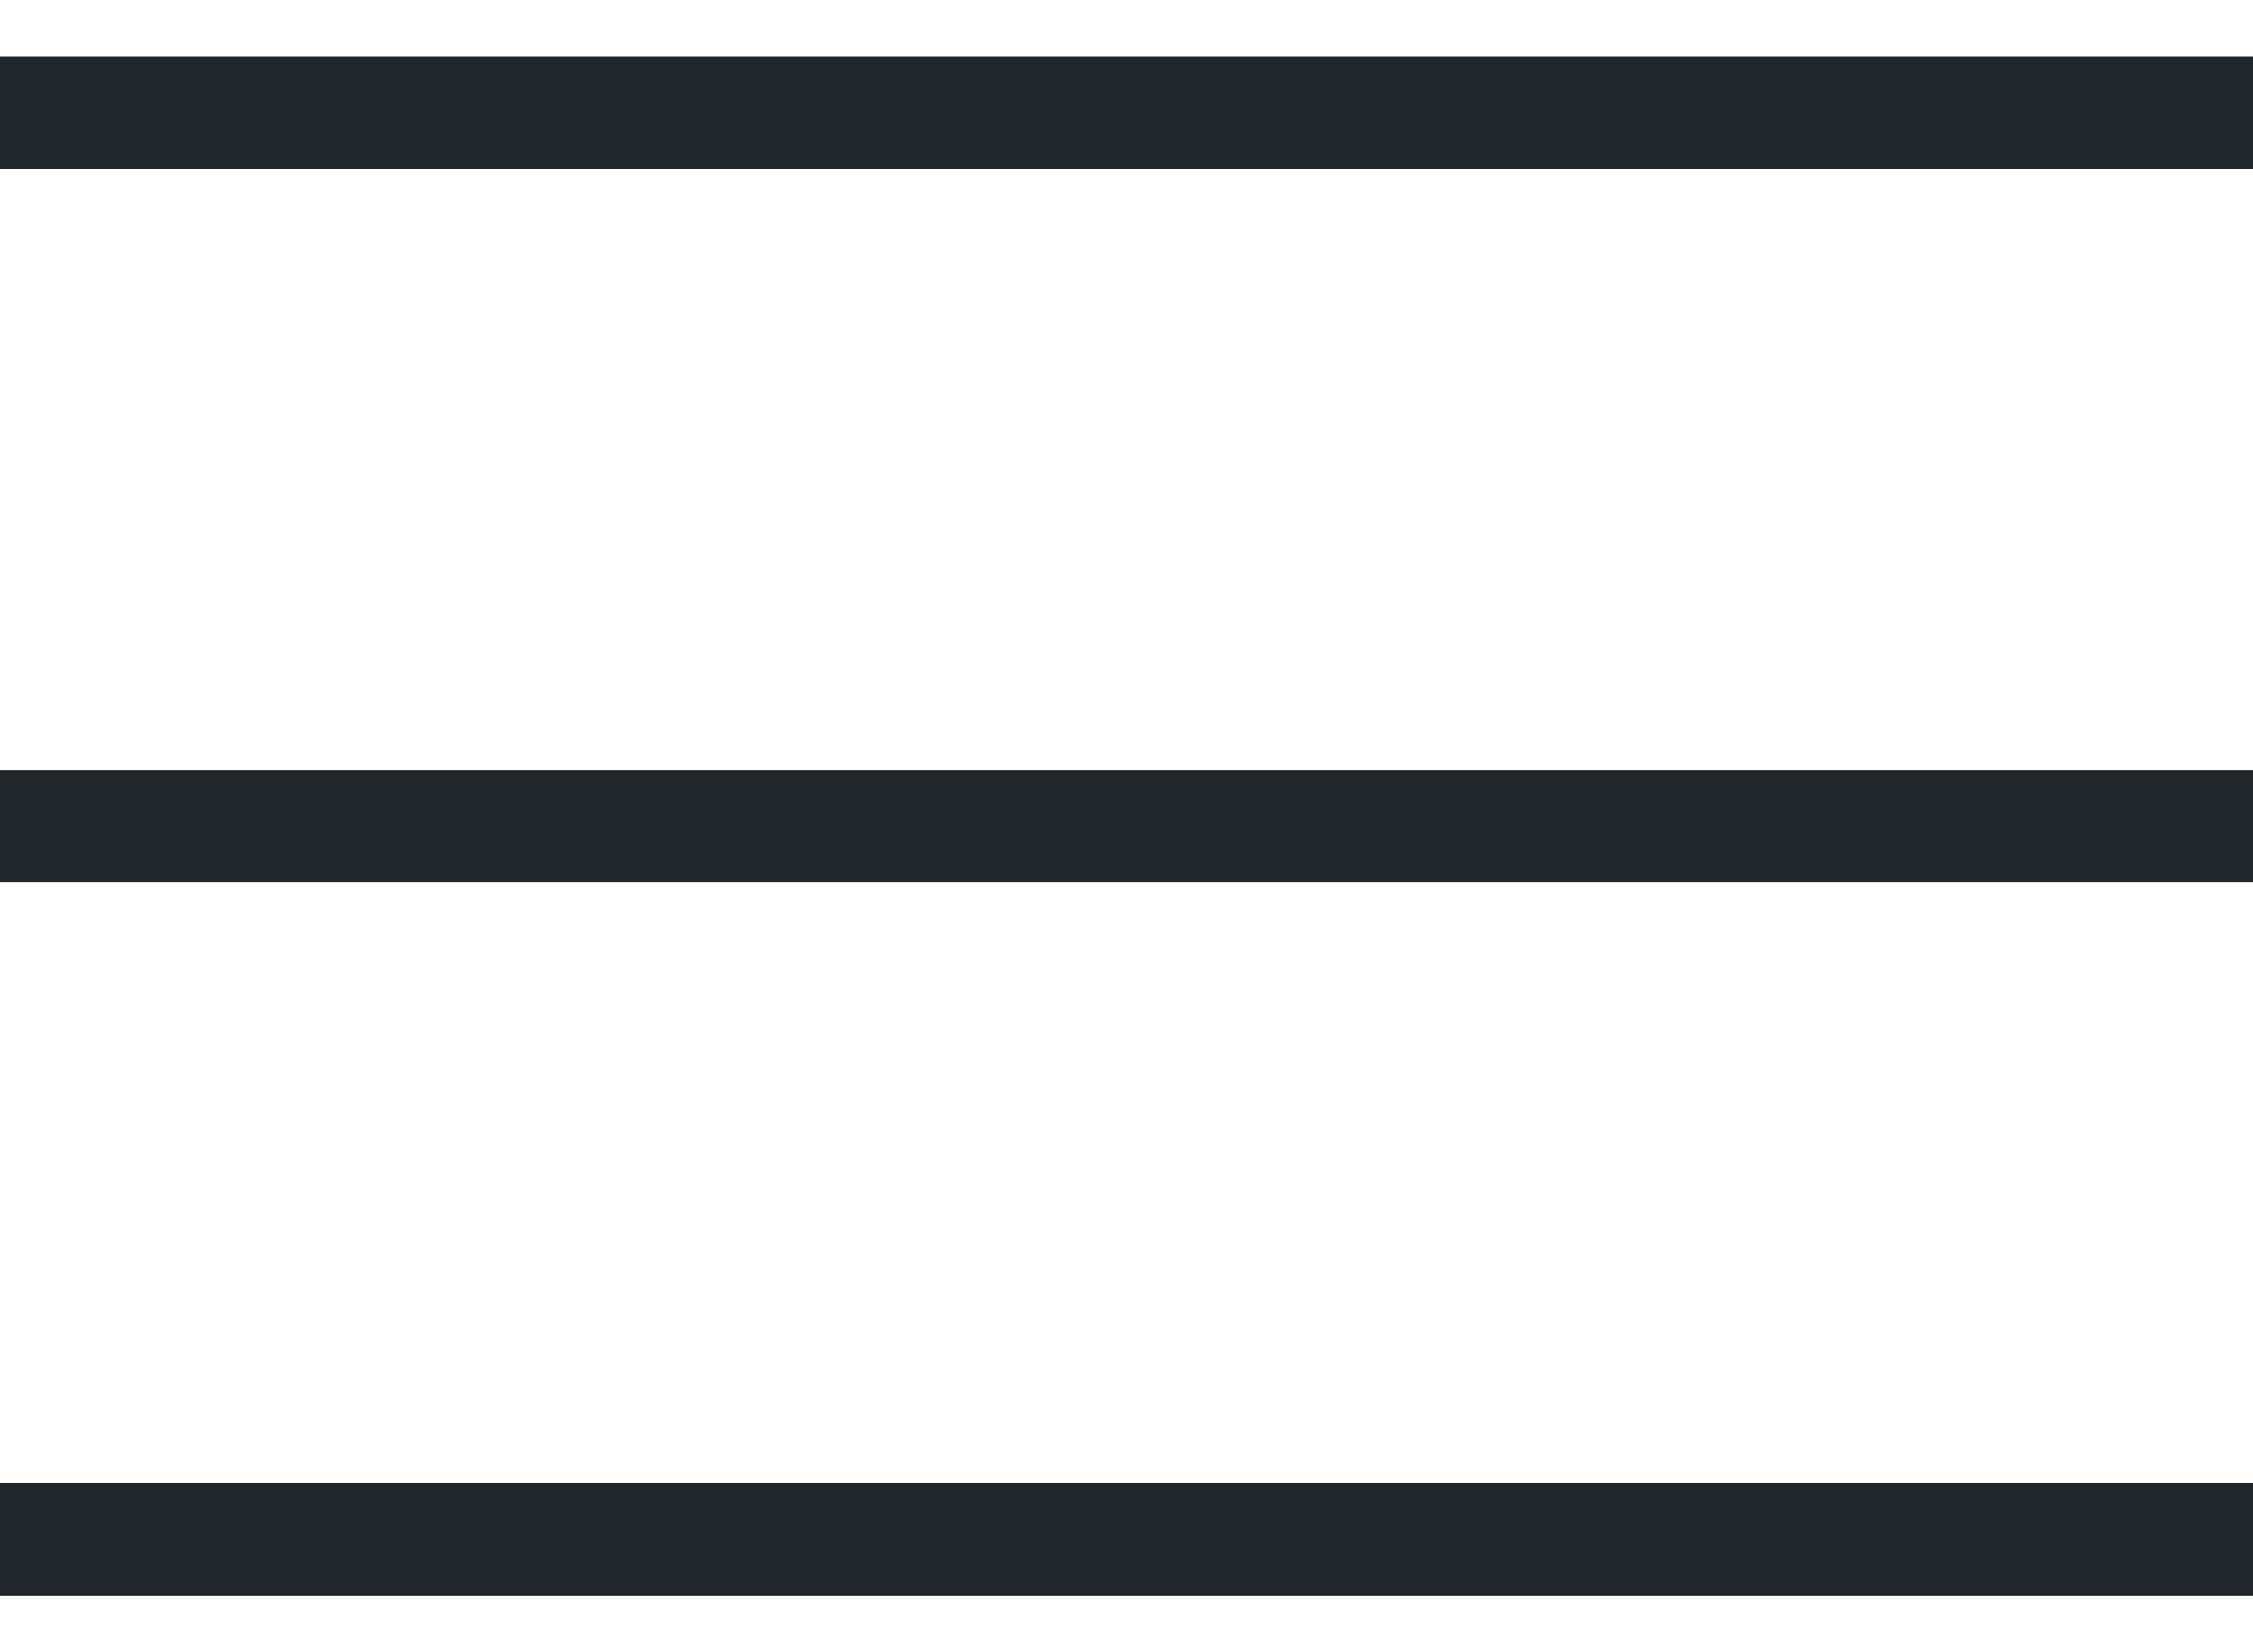 <svg xmlns="http://www.w3.org/2000/svg" width="30" height="22" viewBox="0 0 30 22" fill="none"><rect y="0.75" width="30" height="1.5" fill="#1F262C"></rect><rect y="10.25" width="30" height="1.5" fill="#1F262C"></rect><rect y="19.75" width="30" height="1.5" fill="#1F262C"></rect></svg>